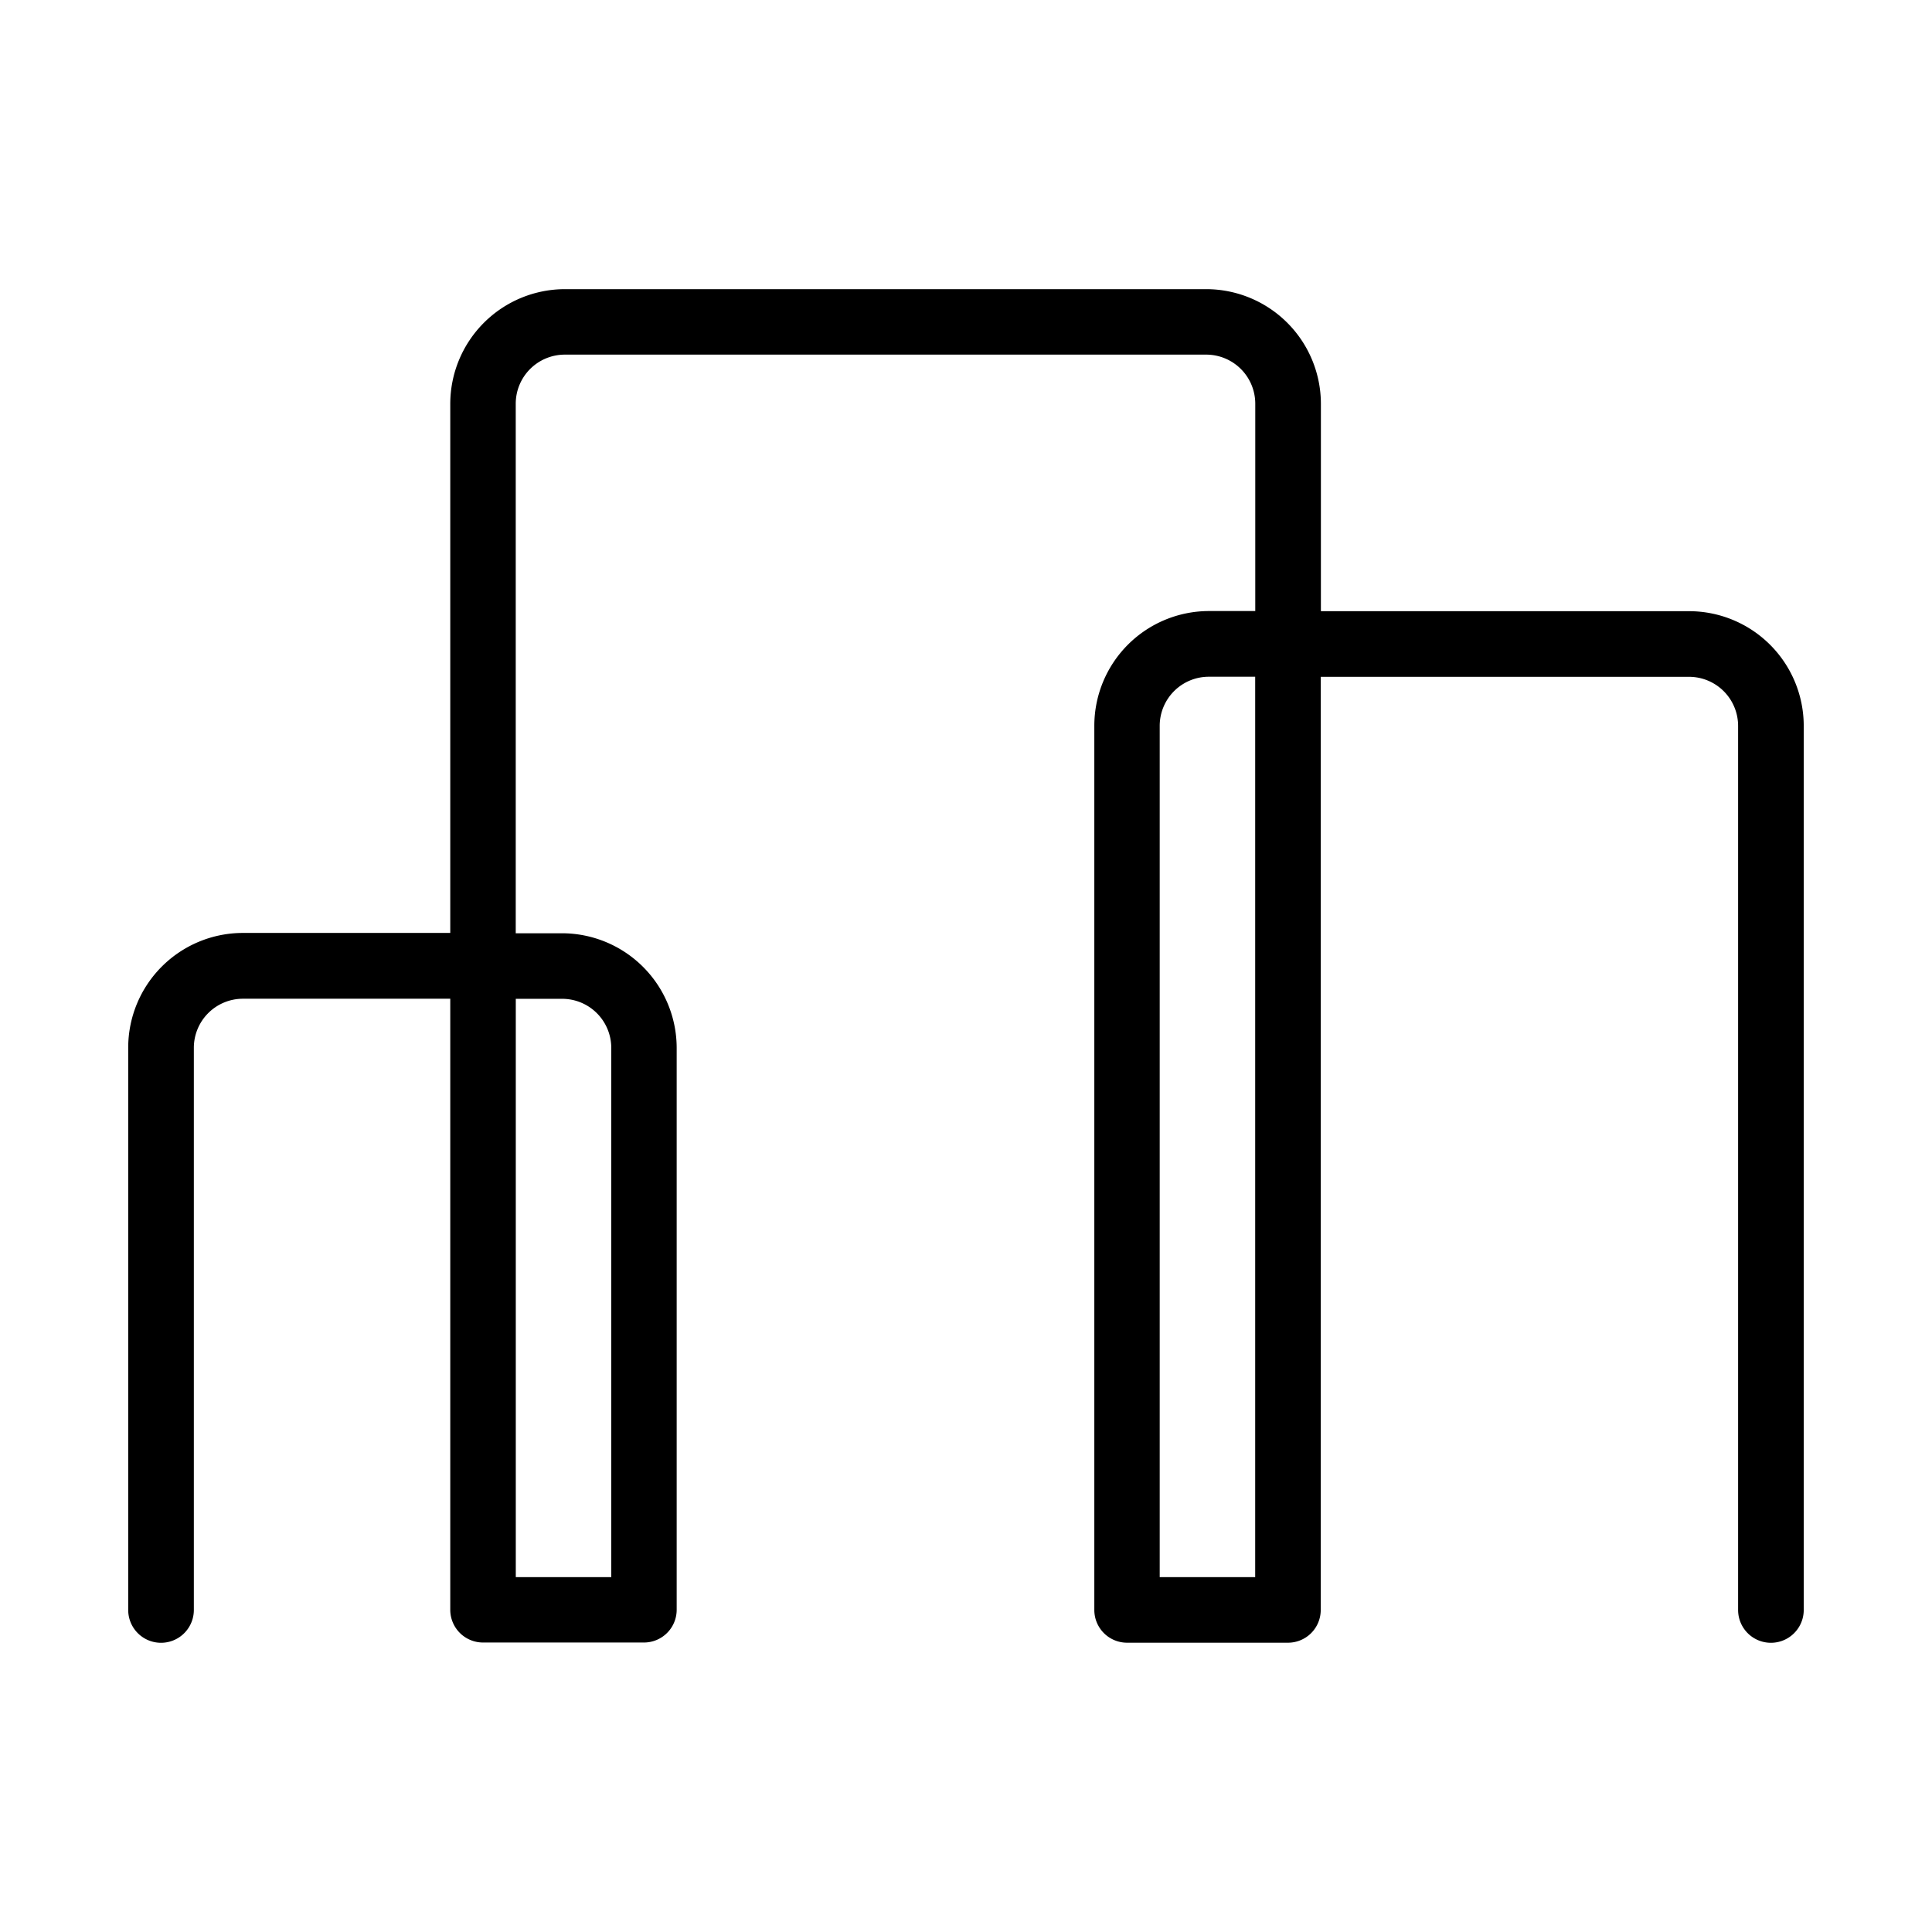 <?xml version="1.0" encoding="utf-8" standalone="no"?>
<svg id="ICONS" xmlns="http://www.w3.org/2000/svg" width="100" height="100" viewBox="0 0 708.24 708.24">
  <defs>
    <style>.cls-1{fill:currentColor;}</style>
  </defs>
  <title>CHARTER HALL ICONS</title>
  <path style="fill: currentColor" class="cls-1" d="M619.22,224.05h-135V148a42.08,42.08,0,0,0-42-42H207.06a42.08,42.08,0,0,0-42,42v194H89a42.07,42.07,0,0,0-42,42V590.19a12,12,0,0,0,24.06,0V384.12a18,18,0,0,1,18-18h76v224a12,12,0,0,0,12,12h59a12,12,0,0,0,12-12V384.12a42.08,42.08,0,0,0-42-42h-17V148a18,18,0,0,1,18-18h235.1a18,18,0,0,1,18,18v76h-17a42.07,42.07,0,0,0-42,42V590.19a12,12,0,0,0,12,12h59a12,12,0,0,0,12-12V248.11h135a18,18,0,0,1,18,18V590.19a12,12,0,0,0,24.06,0V266.08A42.07,42.07,0,0,0,619.22,224.05ZM206.08,366.15a18,18,0,0,1,18,18v194h-35v-212Zm254.05,212h-35V266.08a18,18,0,0,1,18-18h17Z" />
</svg>
